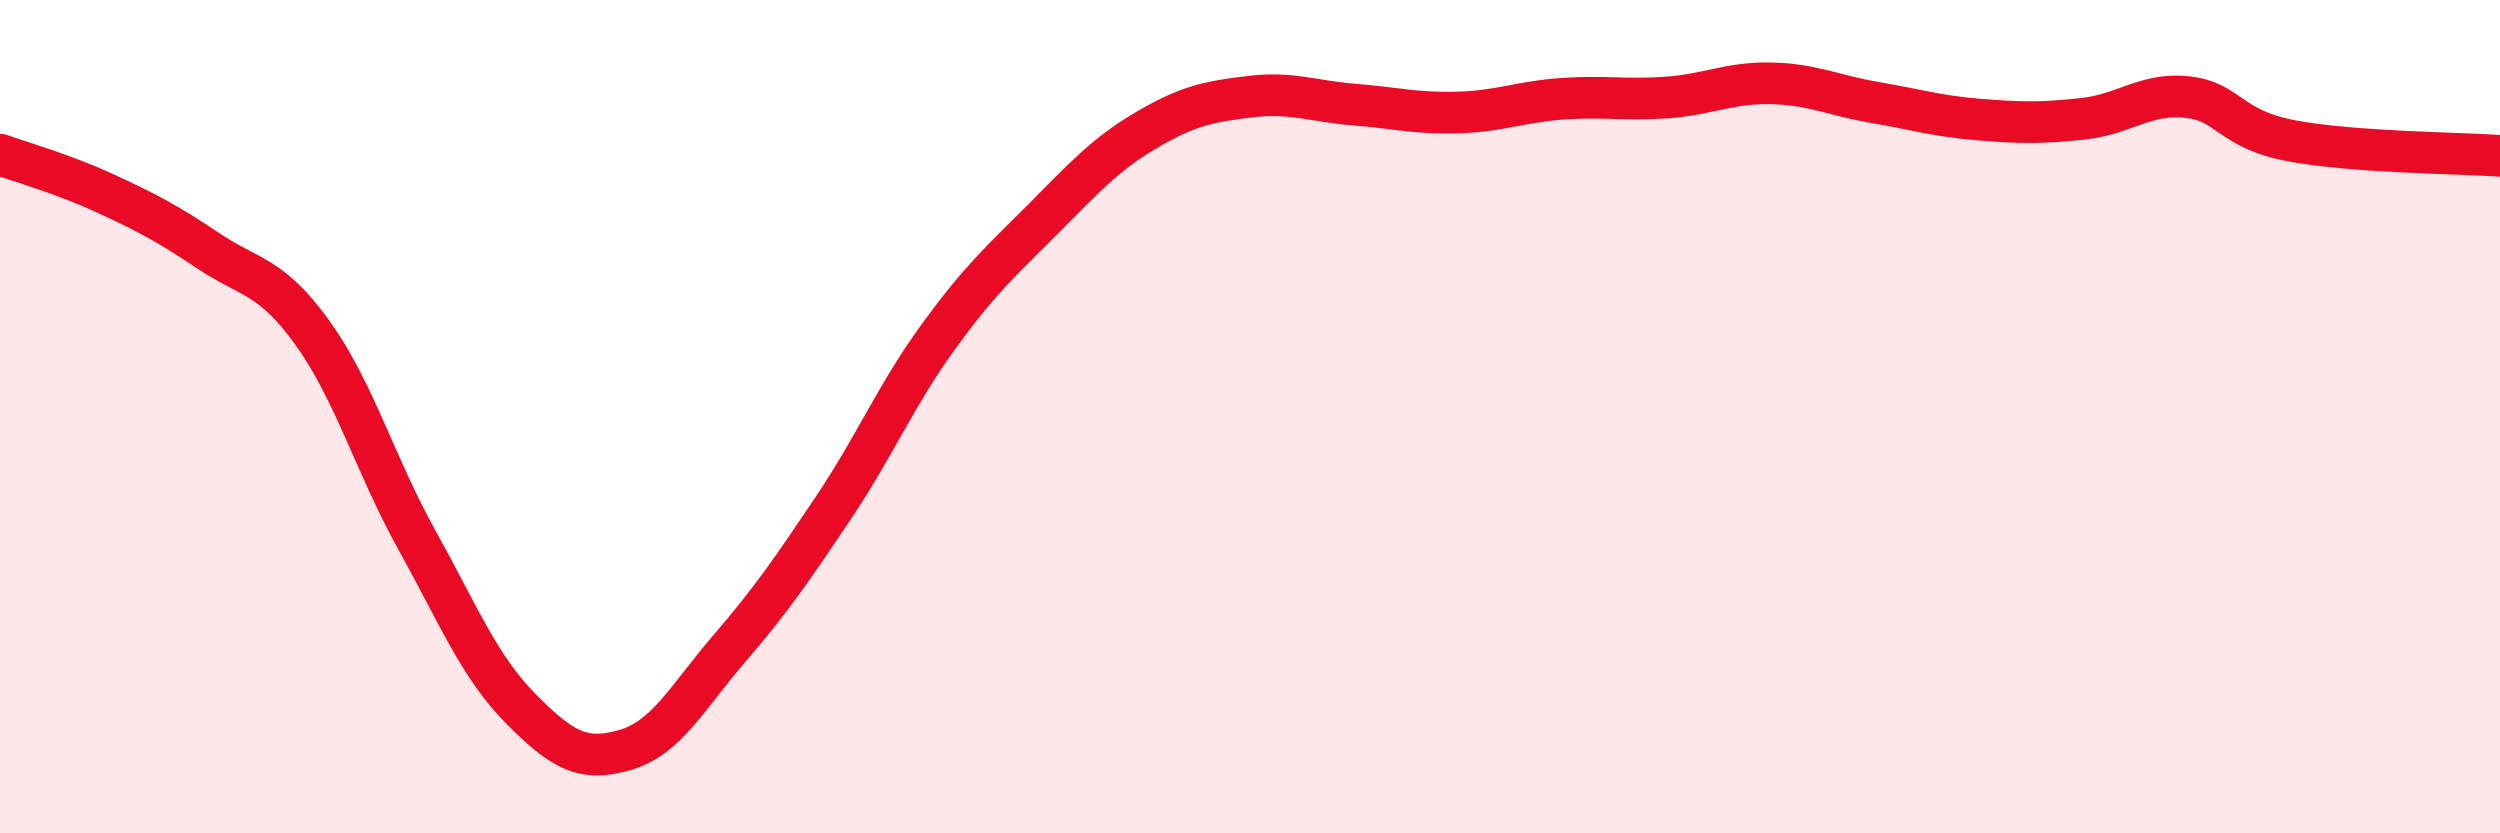 
    <svg width="60" height="20" viewBox="0 0 60 20" xmlns="http://www.w3.org/2000/svg">
      <path
        d="M 0,3.71 C 0.5,3.89 1.5,4.17 2.5,4.63 C 3.5,5.09 4,5.35 5,6.02 C 6,6.69 6.5,6.6 7.5,7.99 C 8.5,9.38 9,11.15 10,12.95 C 11,14.75 11.5,16 12.5,17.01 C 13.5,18.02 14,18.29 15,18 C 16,17.71 16.5,16.73 17.5,15.57 C 18.5,14.41 19,13.68 20,12.19 C 21,10.7 21.5,9.49 22.5,8.11 C 23.5,6.73 24,6.29 25,5.29 C 26,4.29 26.5,3.72 27.5,3.13 C 28.5,2.54 29,2.44 30,2.32 C 31,2.2 31.5,2.43 32.5,2.51 C 33.5,2.59 34,2.73 35,2.7 C 36,2.67 36.5,2.44 37.5,2.37 C 38.5,2.3 39,2.41 40,2.34 C 41,2.27 41.5,1.98 42.5,2 C 43.5,2.02 44,2.29 45,2.46 C 46,2.63 46.5,2.79 47.5,2.87 C 48.5,2.95 49,2.96 50,2.85 C 51,2.74 51.5,2.22 52.5,2.33 C 53.5,2.44 53.5,3.1 55,3.38 C 56.5,3.66 59,3.67 60,3.74L60 20L0 20Z"
        fill="#EB0A25"
        opacity="0.1"
        stroke-linecap="round"
        stroke-linejoin="round"
      />
      <path
        d="M 0,3.71 C 0.5,3.89 1.5,4.17 2.5,4.63 C 3.5,5.09 4,5.35 5,6.02 C 6,6.69 6.5,6.6 7.5,7.99 C 8.5,9.38 9,11.15 10,12.95 C 11,14.75 11.5,16 12.5,17.01 C 13.5,18.02 14,18.29 15,18 C 16,17.71 16.5,16.73 17.5,15.57 C 18.5,14.41 19,13.68 20,12.19 C 21,10.7 21.5,9.49 22.5,8.11 C 23.5,6.73 24,6.29 25,5.29 C 26,4.29 26.5,3.72 27.5,3.13 C 28.5,2.54 29,2.44 30,2.32 C 31,2.2 31.5,2.43 32.5,2.51 C 33.5,2.59 34,2.73 35,2.7 C 36,2.67 36.5,2.44 37.5,2.37 C 38.5,2.3 39,2.41 40,2.34 C 41,2.27 41.5,1.98 42.5,2 C 43.5,2.02 44,2.29 45,2.46 C 46,2.63 46.5,2.79 47.5,2.87 C 48.5,2.95 49,2.96 50,2.85 C 51,2.74 51.5,2.22 52.5,2.33 C 53.5,2.44 53.5,3.1 55,3.38 C 56.5,3.66 59,3.67 60,3.74"
        stroke="#EB0A25"
        stroke-width="1"
        fill="none"
        stroke-linecap="round"
        stroke-linejoin="round"
      />
    </svg>
  